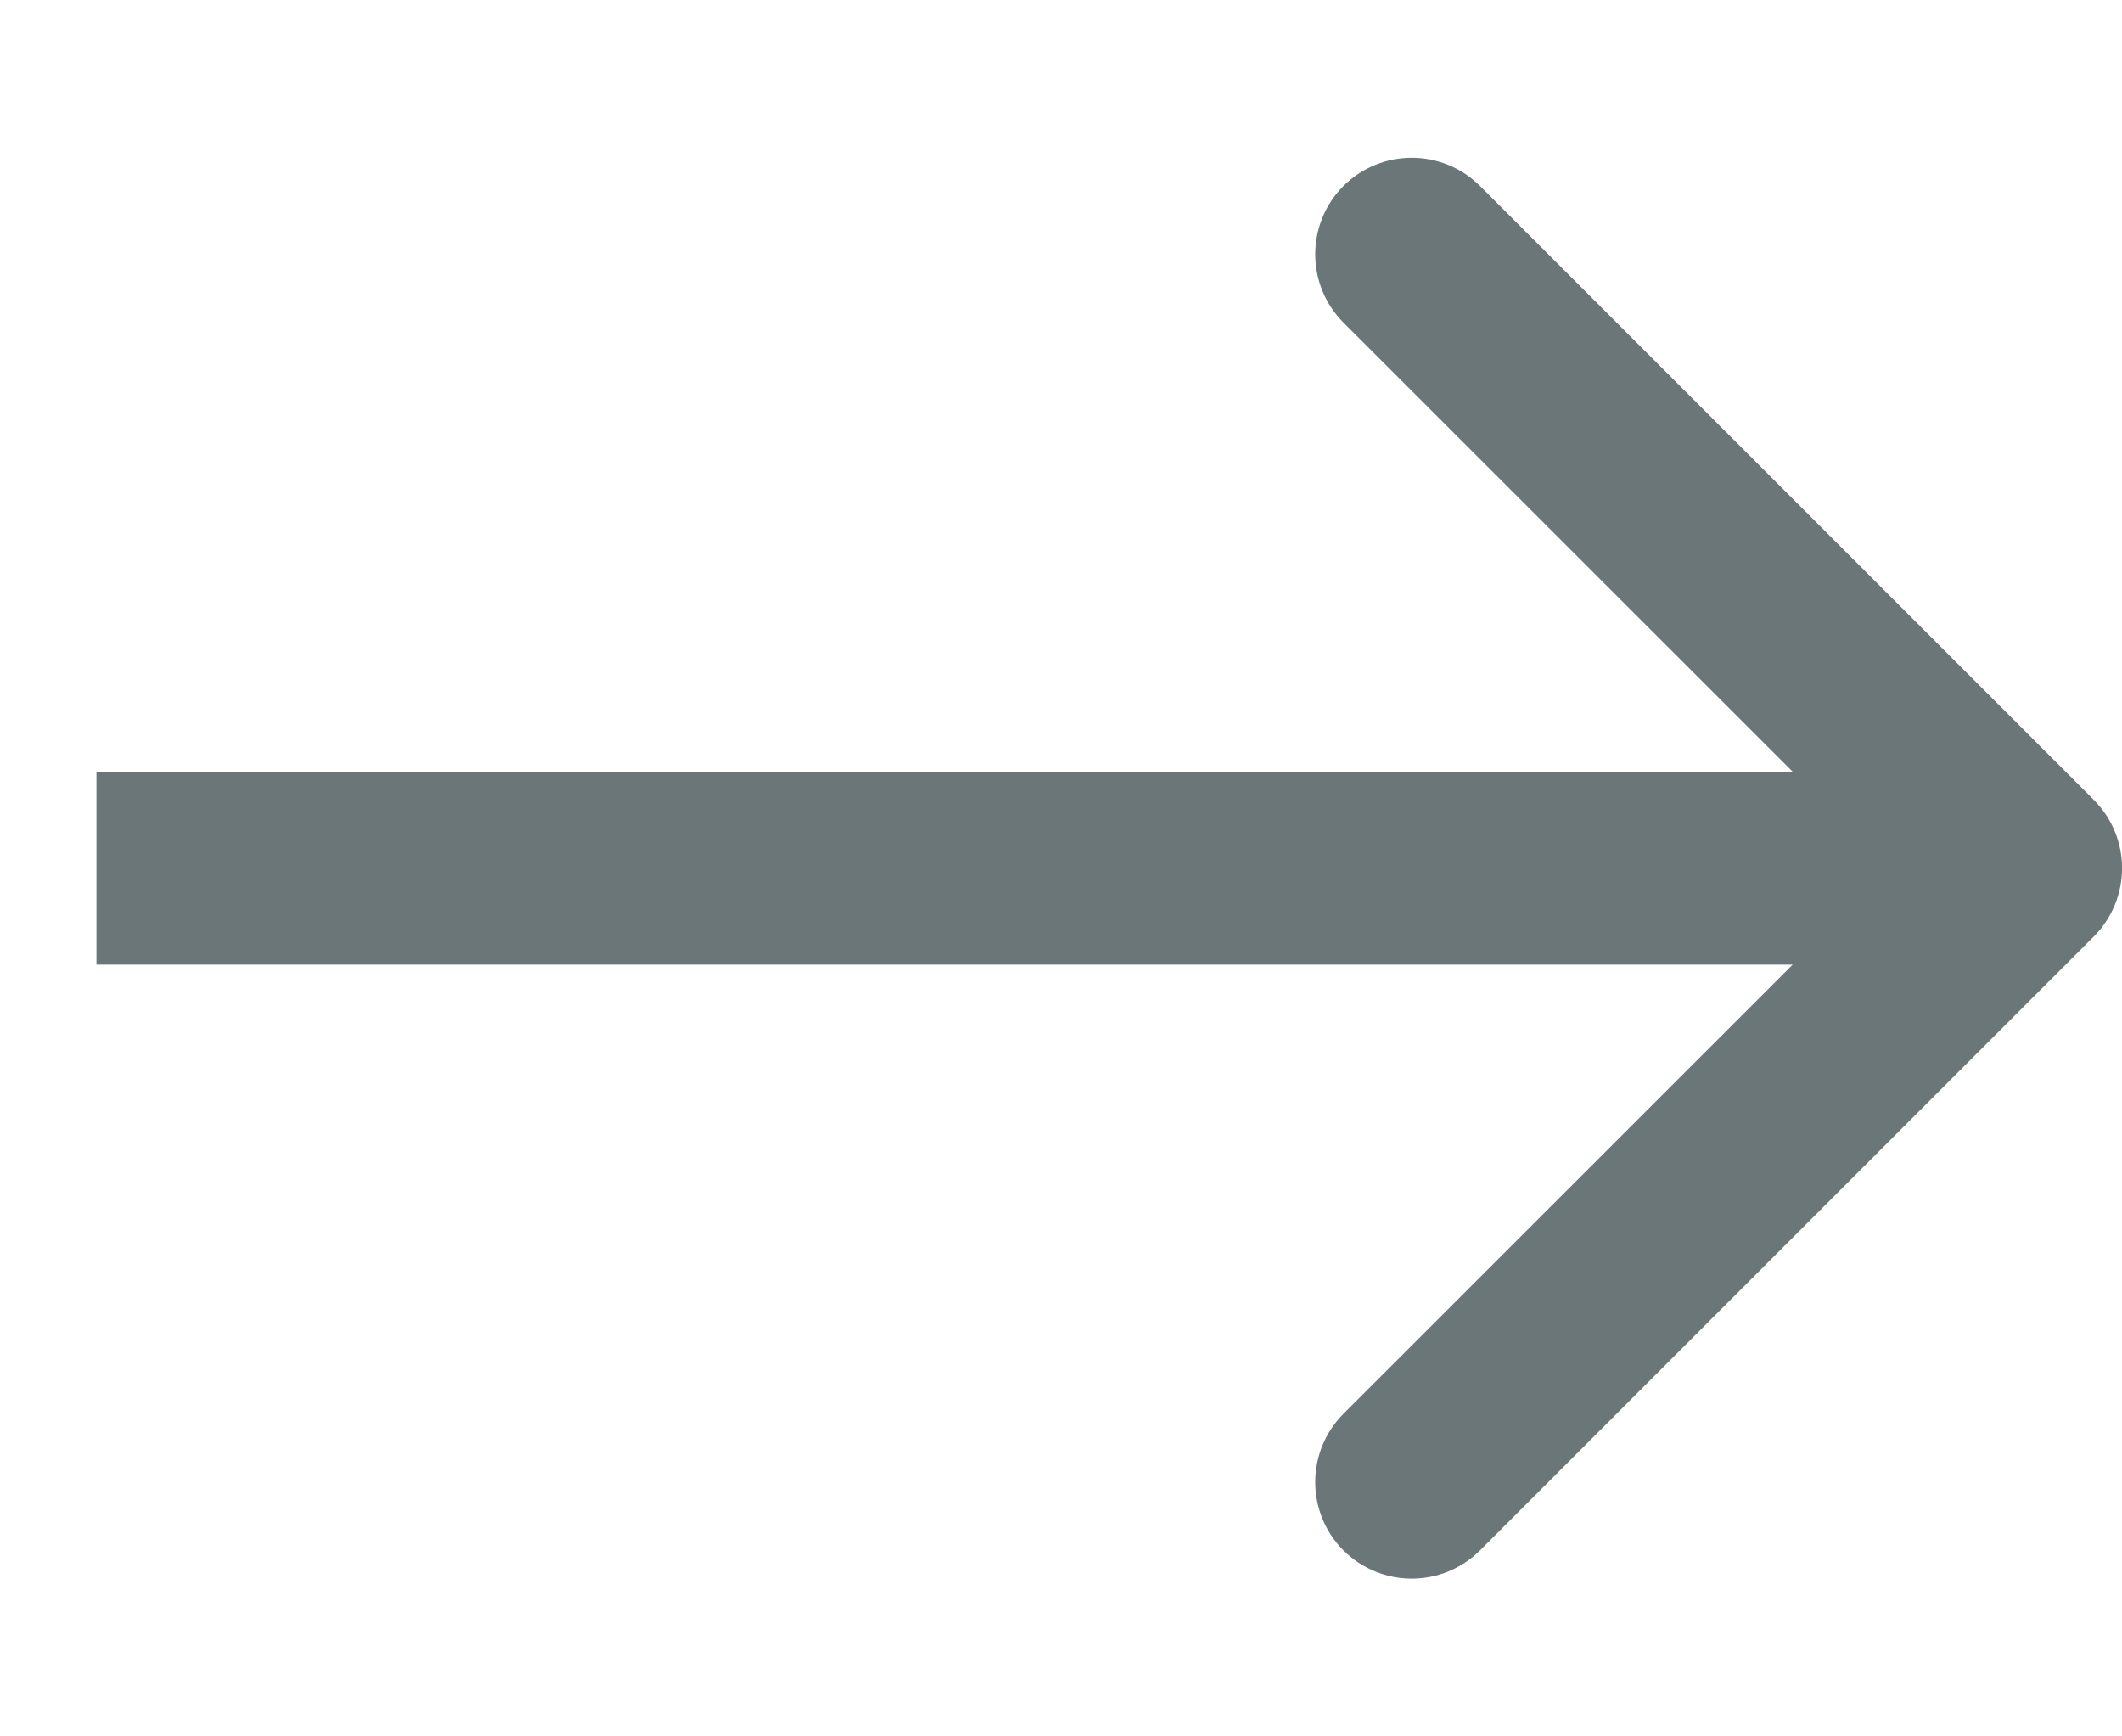 <svg width="11" height="9" viewBox="0 0 11 9" fill="none" xmlns="http://www.w3.org/2000/svg">
<path d="M10.854 4.854C11.049 4.658 11.049 4.342 10.854 4.146L7.672 0.964C7.476 0.769 7.16 0.769 6.964 0.964C6.769 1.16 6.769 1.476 6.964 1.672L9.793 4.5L6.964 7.328C6.769 7.524 6.769 7.84 6.964 8.036C7.16 8.231 7.476 8.231 7.672 8.036L10.854 4.854ZM0.5 5H10.5V4H0.5V5Z" fill="#6B7678"/>
</svg>
